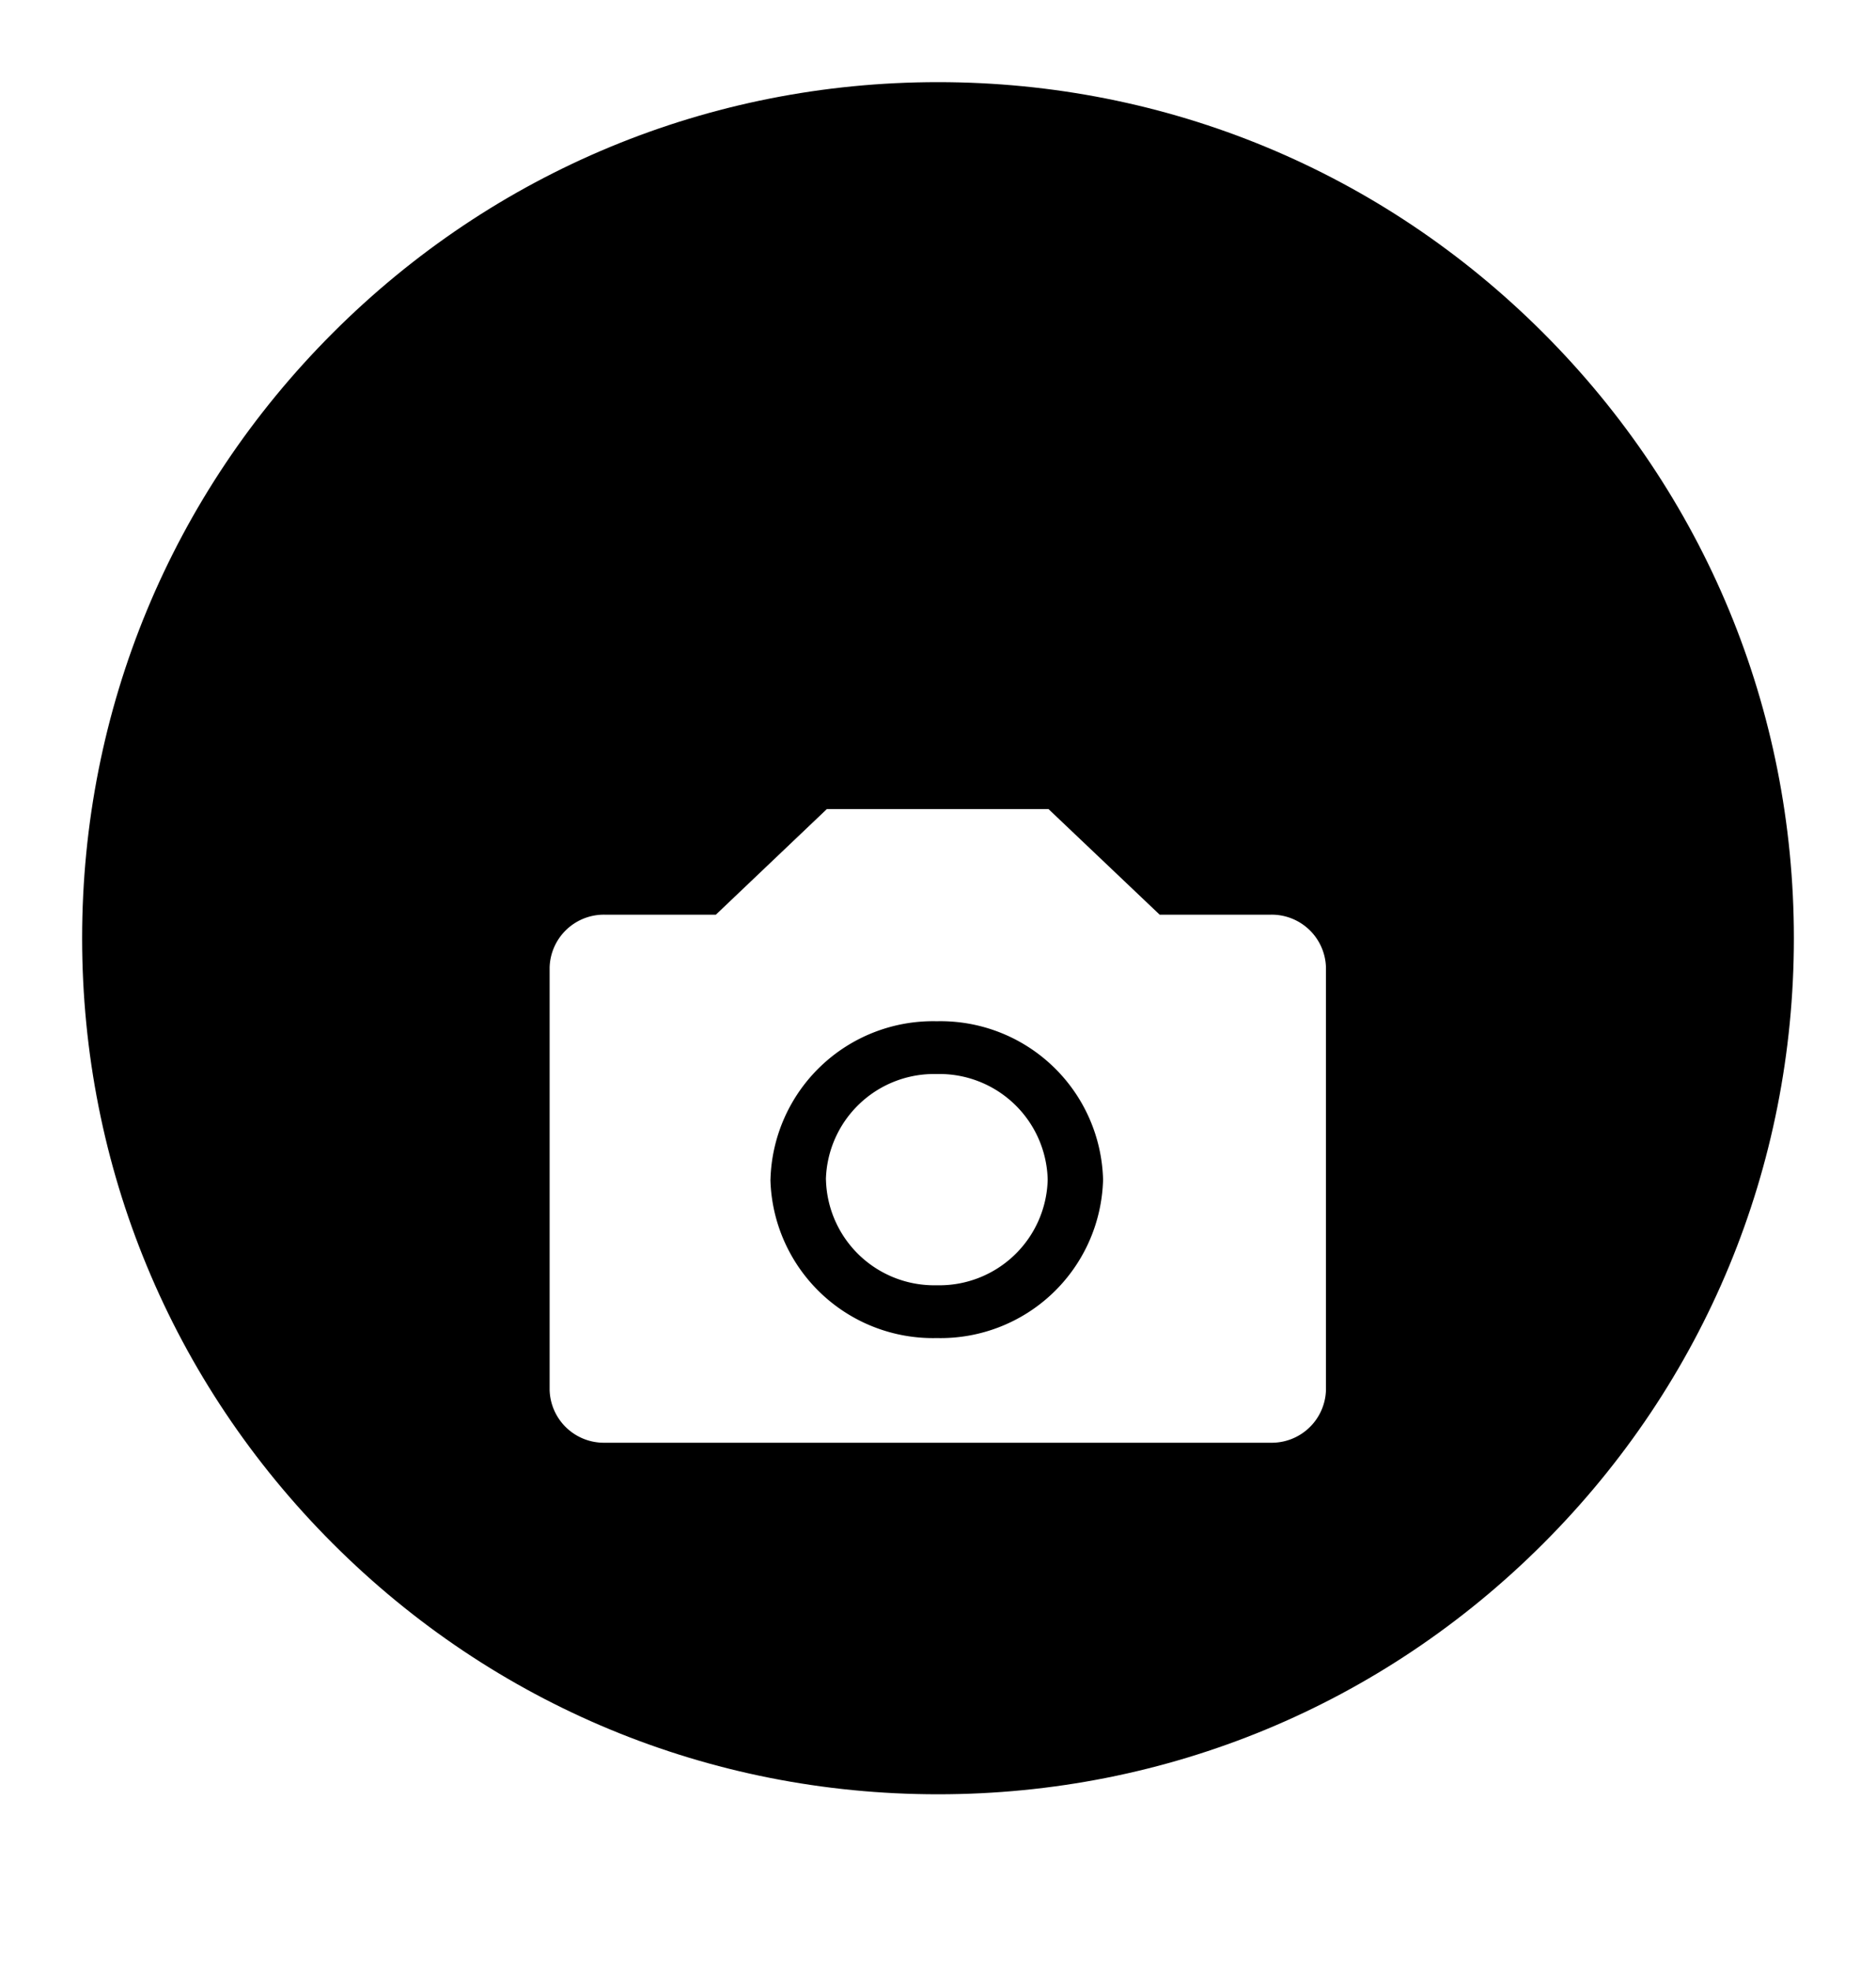 <svg id="Group_28357" data-name="Group 28357" xmlns="http://www.w3.org/2000/svg" xmlns:xlink="http://www.w3.org/1999/xlink" width="31.982" height="33.595" viewBox="0 0 31.982 33.595">
  <defs>
    <filter id="Union_245" x="0.375" y="4.792" width="31.232" height="28.803" filterUnits="userSpaceOnUse">
      <feOffset dy="3" input="SourceAlpha"/>
      <feGaussianBlur stdDeviation="3" result="blur"/>
      <feFlood flood-opacity="0.161"/>
      <feComposite operator="in" in2="blur"/>
      <feComposite in="SourceGraphic"/>
    </filter>
  </defs>
  <g id="Path_27812" data-name="Path 27812" transform="translate(0 0)">
    <path d="M 15.991 31.282 C 11.907 31.282 8.067 29.692 5.179 26.804 C 2.291 23.916 0.7 20.076 0.7 15.991 C 0.7 11.907 2.291 8.067 5.179 5.179 C 8.067 2.291 11.907 0.7 15.991 0.7 C 20.076 0.7 23.916 2.291 26.804 5.179 C 29.692 8.067 31.282 11.907 31.282 15.991 C 31.282 20.076 29.692 23.916 26.804 26.804 C 23.916 29.692 20.076 31.282 15.991 31.282 Z" stroke="none"/>
    <path d="M 15.991 1.4 C 12.094 1.4 8.43 2.918 5.674 5.674 C 2.918 8.43 1.4 12.094 1.4 15.991 C 1.4 19.889 2.918 23.553 5.674 26.309 C 8.43 29.065 12.094 30.582 15.991 30.582 C 19.889 30.582 23.553 29.065 26.309 26.309 C 29.065 23.553 30.582 19.889 30.582 15.991 C 30.582 12.094 29.065 8.43 26.309 5.674 C 23.553 2.918 19.889 1.4 15.991 1.4 M 15.991 -3.814697265625e-06 C 24.823 -3.814697265625e-06 31.982 7.16 31.982 15.991 C 31.982 24.823 24.823 31.982 15.991 31.982 C 7.16 31.982 -3.814697265625e-06 24.823 -3.814697265625e-06 15.991 C -3.814697265625e-06 7.16 7.16 -3.814697265625e-06 15.991 -3.814697265625e-06 Z" stroke="none" fill="#fff"/>
  </g>
  <g transform="matrix(1, 0, 0, 1, 0, 0)" filter="url(#Union_245)">
    <path id="Union_245-2" data-name="Union 245" d="M.944,10.8A.925.925,0,0,1,0,9.9V2.7a.925.925,0,0,1,.944-.9h1.89L4.726,0H8.505L10.4,1.8h1.89a.925.925,0,0,1,.945.9V9.9a.925.925,0,0,1-.945.9Zm2.82-4.487A2.773,2.773,0,0,0,6.6,9.016a2.772,2.772,0,0,0,2.835-2.7A2.773,2.773,0,0,0,6.6,3.616,2.773,2.773,0,0,0,3.765,6.316Zm.946,0A1.845,1.845,0,0,1,6.6,4.516a1.846,1.846,0,0,1,1.891,1.8A1.847,1.847,0,0,1,6.6,8.116,1.846,1.846,0,0,1,4.711,6.316Z" transform="translate(9.37 10.79)" fill="#fff"/>
  </g>
</svg>
